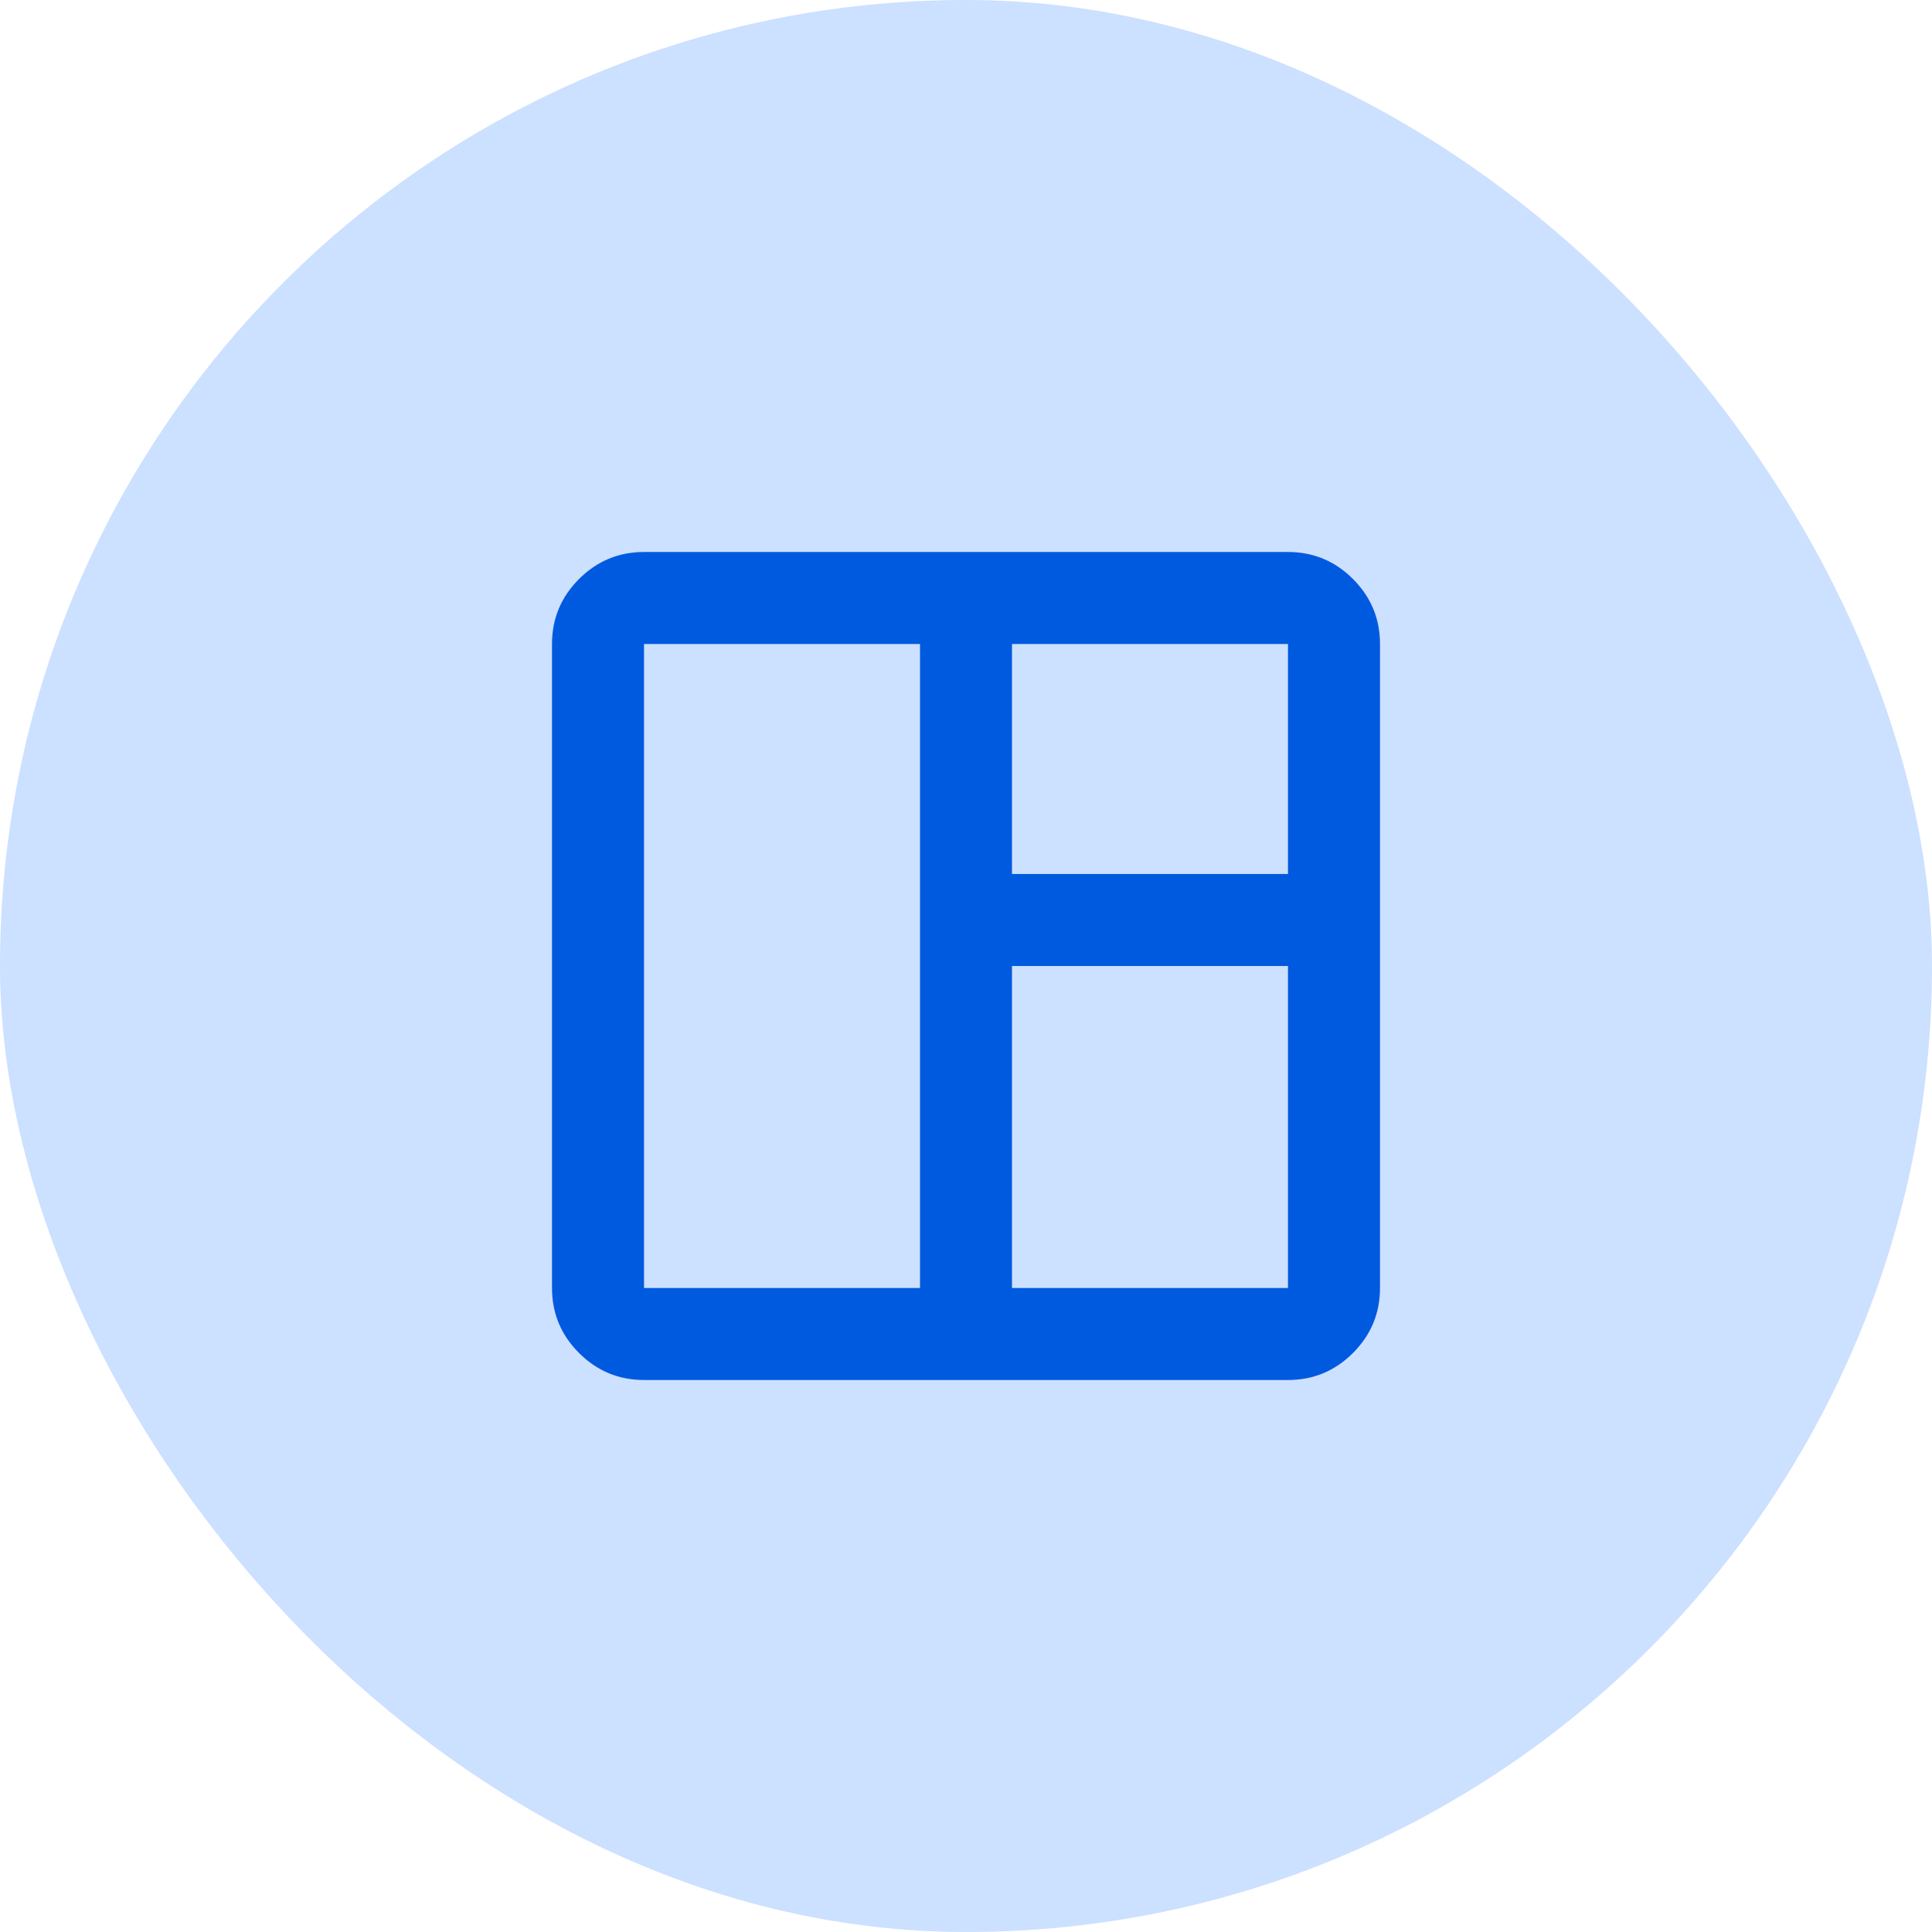 <svg width="56" height="56" viewBox="0 0 56 56" fill="none" xmlns="http://www.w3.org/2000/svg">
<rect width="56" height="56" rx="28" fill="#CCE0FF"/>
<path d="M18.667 40C17.933 40 17.306 39.739 16.783 39.217C16.261 38.694 16 38.067 16 37.333V18.667C16 17.933 16.261 17.306 16.783 16.783C17.306 16.261 17.933 16 18.667 16H37.333C38.067 16 38.694 16.261 39.217 16.783C39.739 17.306 40 17.933 40 18.667V37.333C40 38.067 39.739 38.694 39.217 39.217C38.694 39.739 38.067 40 37.333 40H18.667ZM18.667 37.333H26.667V18.667H18.667V37.333ZM29.333 37.333H37.333V28H29.333V37.333ZM29.333 25.333H37.333V18.667H29.333V25.333Z" fill="#005AE0"/>
</svg>
